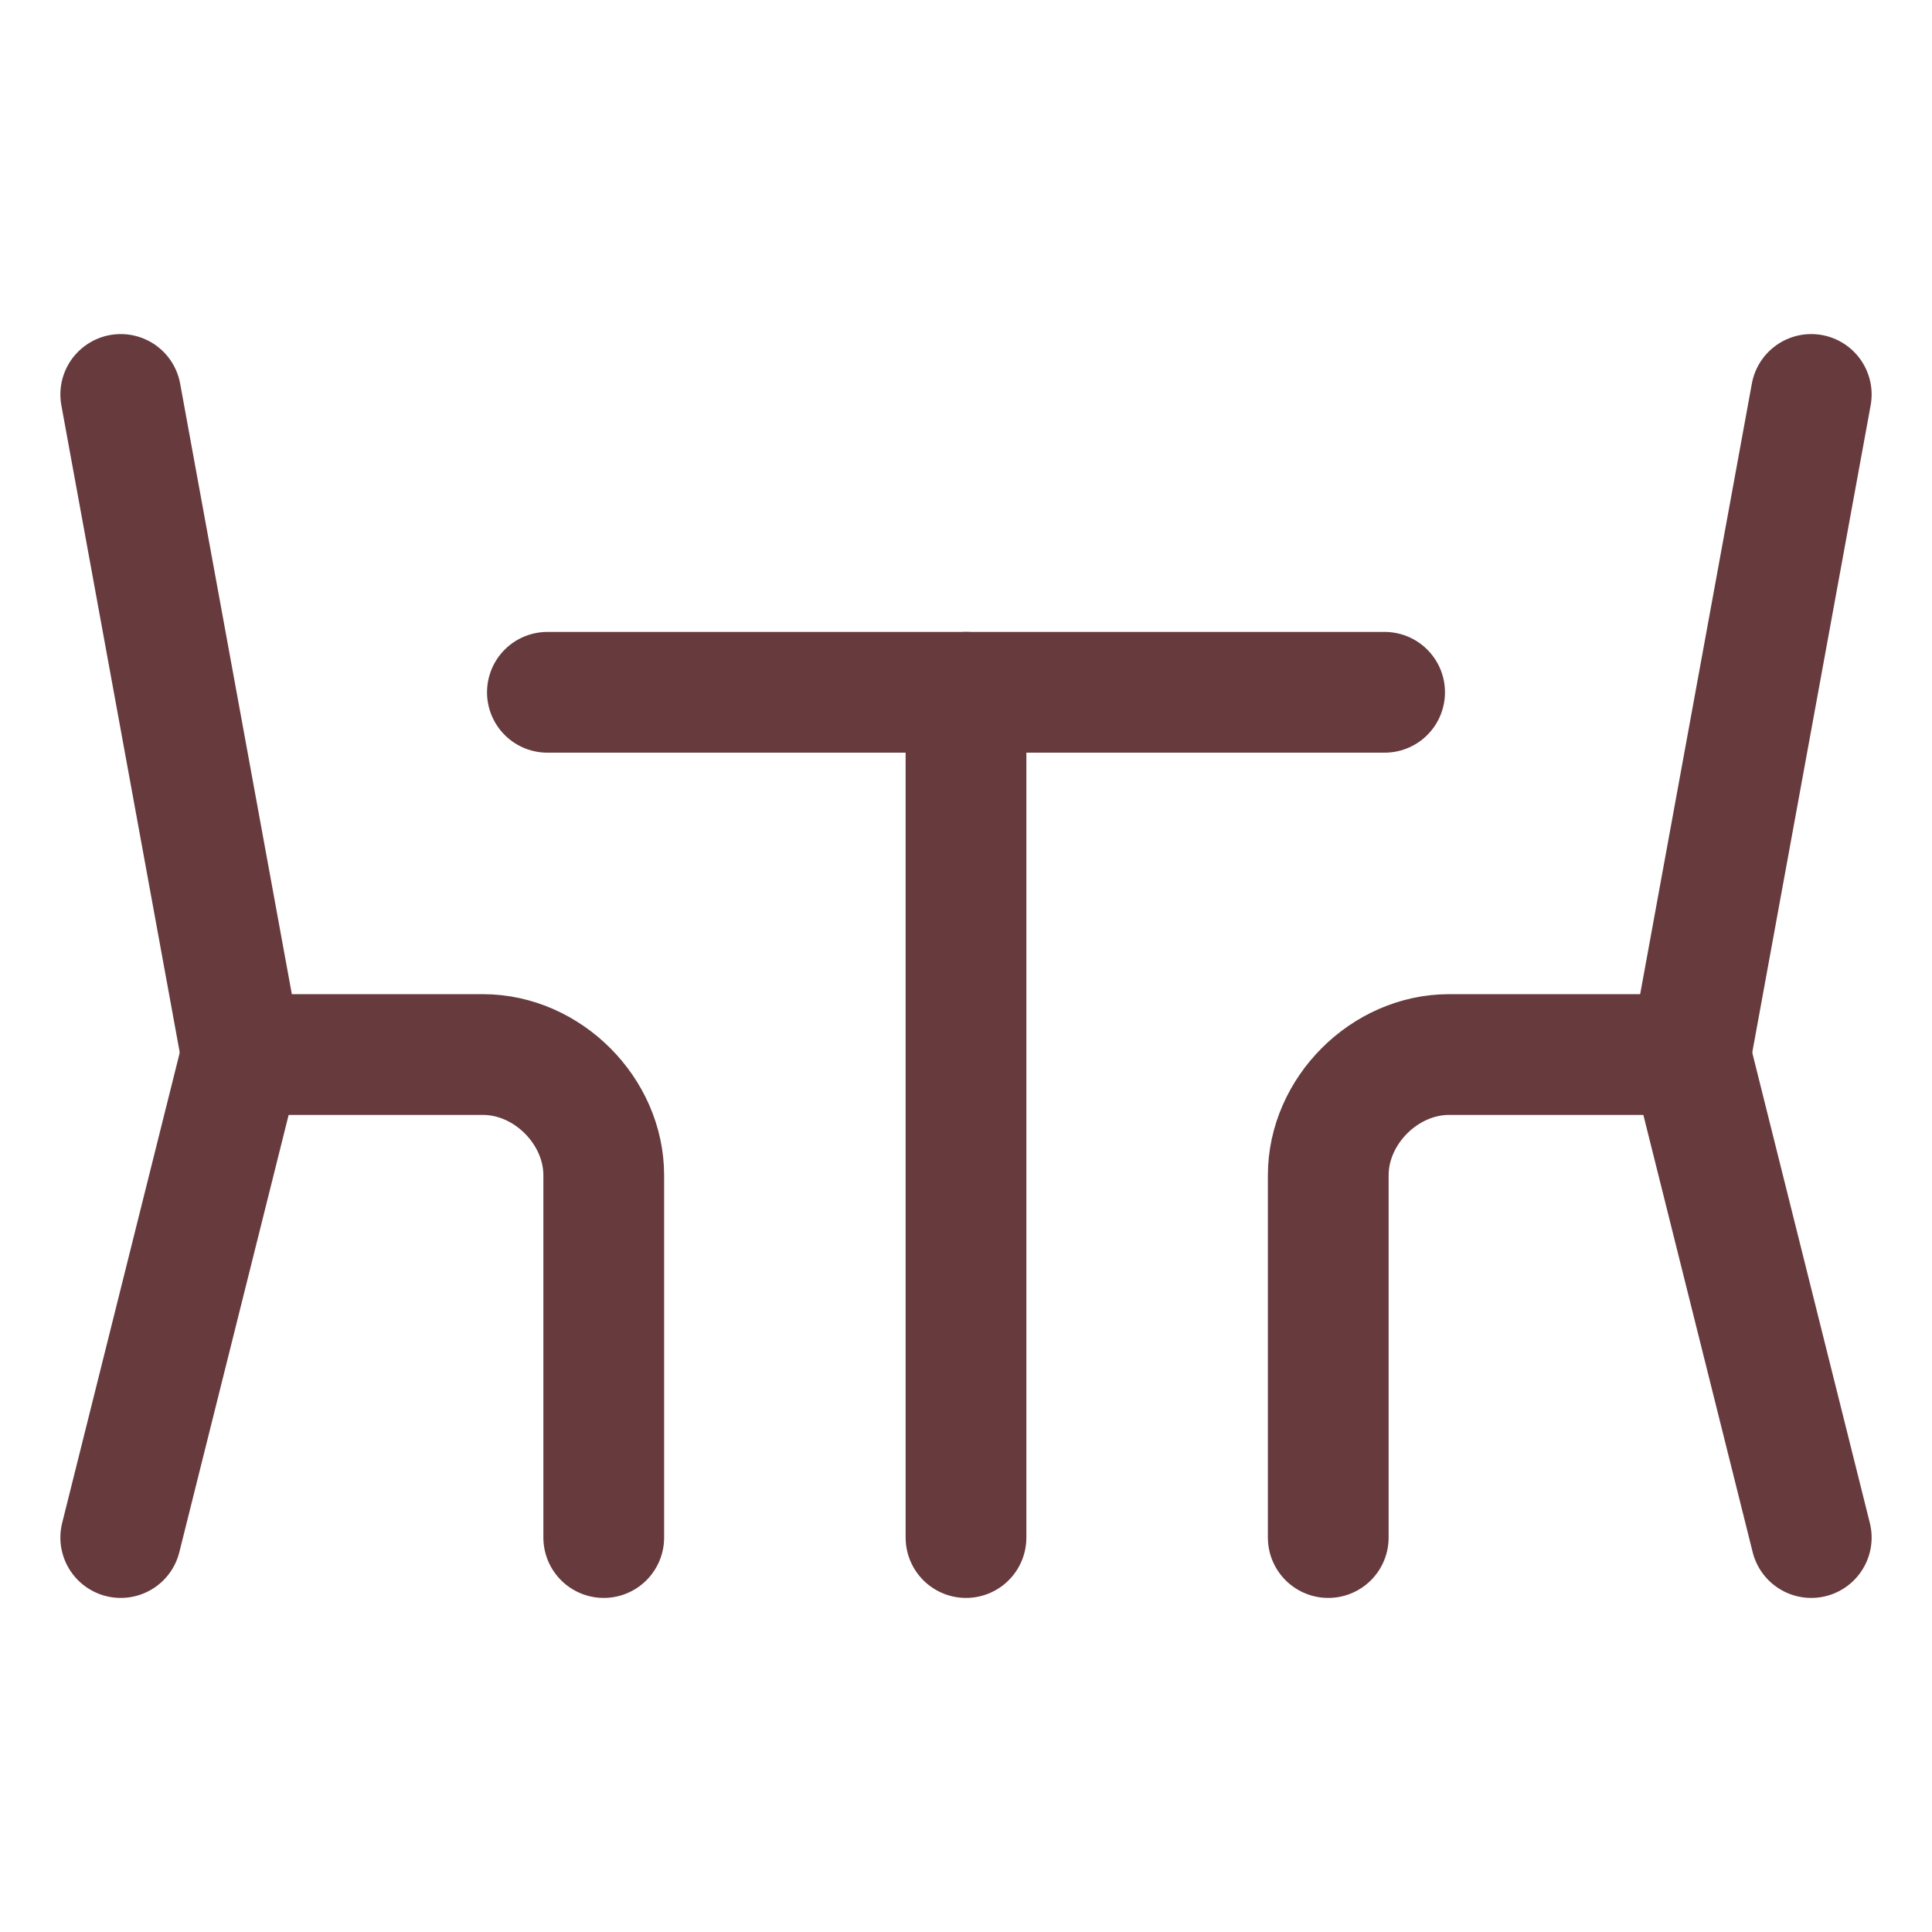 <?xml version="1.0" encoding="UTF-8"?>
<svg id="Regular" xmlns="http://www.w3.org/2000/svg" version="1.1" viewBox="0 0 24 24">
  <!-- Generator: Adobe Illustrator 29.8.3, SVG Export Plug-In . SVG Version: 2.1.1 Build 3)  -->
  <defs>
    <style>
      .st0 {
        fill: none;
        stroke: #673a3d;
        stroke-linecap: round;
        stroke-linejoin: round;
        stroke-width: 1.5px;
      }
    </style>
  </defs>
  <line class="st0" x1="1.5" y1="4.9" x2="3" y2="13.1"/>
  <path class="st0" d="M1.5,19.1l1.5-6h3c.8,0,1.5.7,1.5,1.5h0v4.5"/>
  <line class="st0" x1="22.5" y1="4.9" x2="21" y2="13.1"/>
  <path class="st0" d="M22.5,19.1l-1.5-6h-3c-.8,0-1.5.7-1.5,1.5h0v4.5"/>
  <line class="st0" x1="12" y1="8.6" x2="12" y2="19.1"/>
  <line class="st0" x1="6.8" y1="8.6" x2="17.2" y2="8.6"/>
</svg>